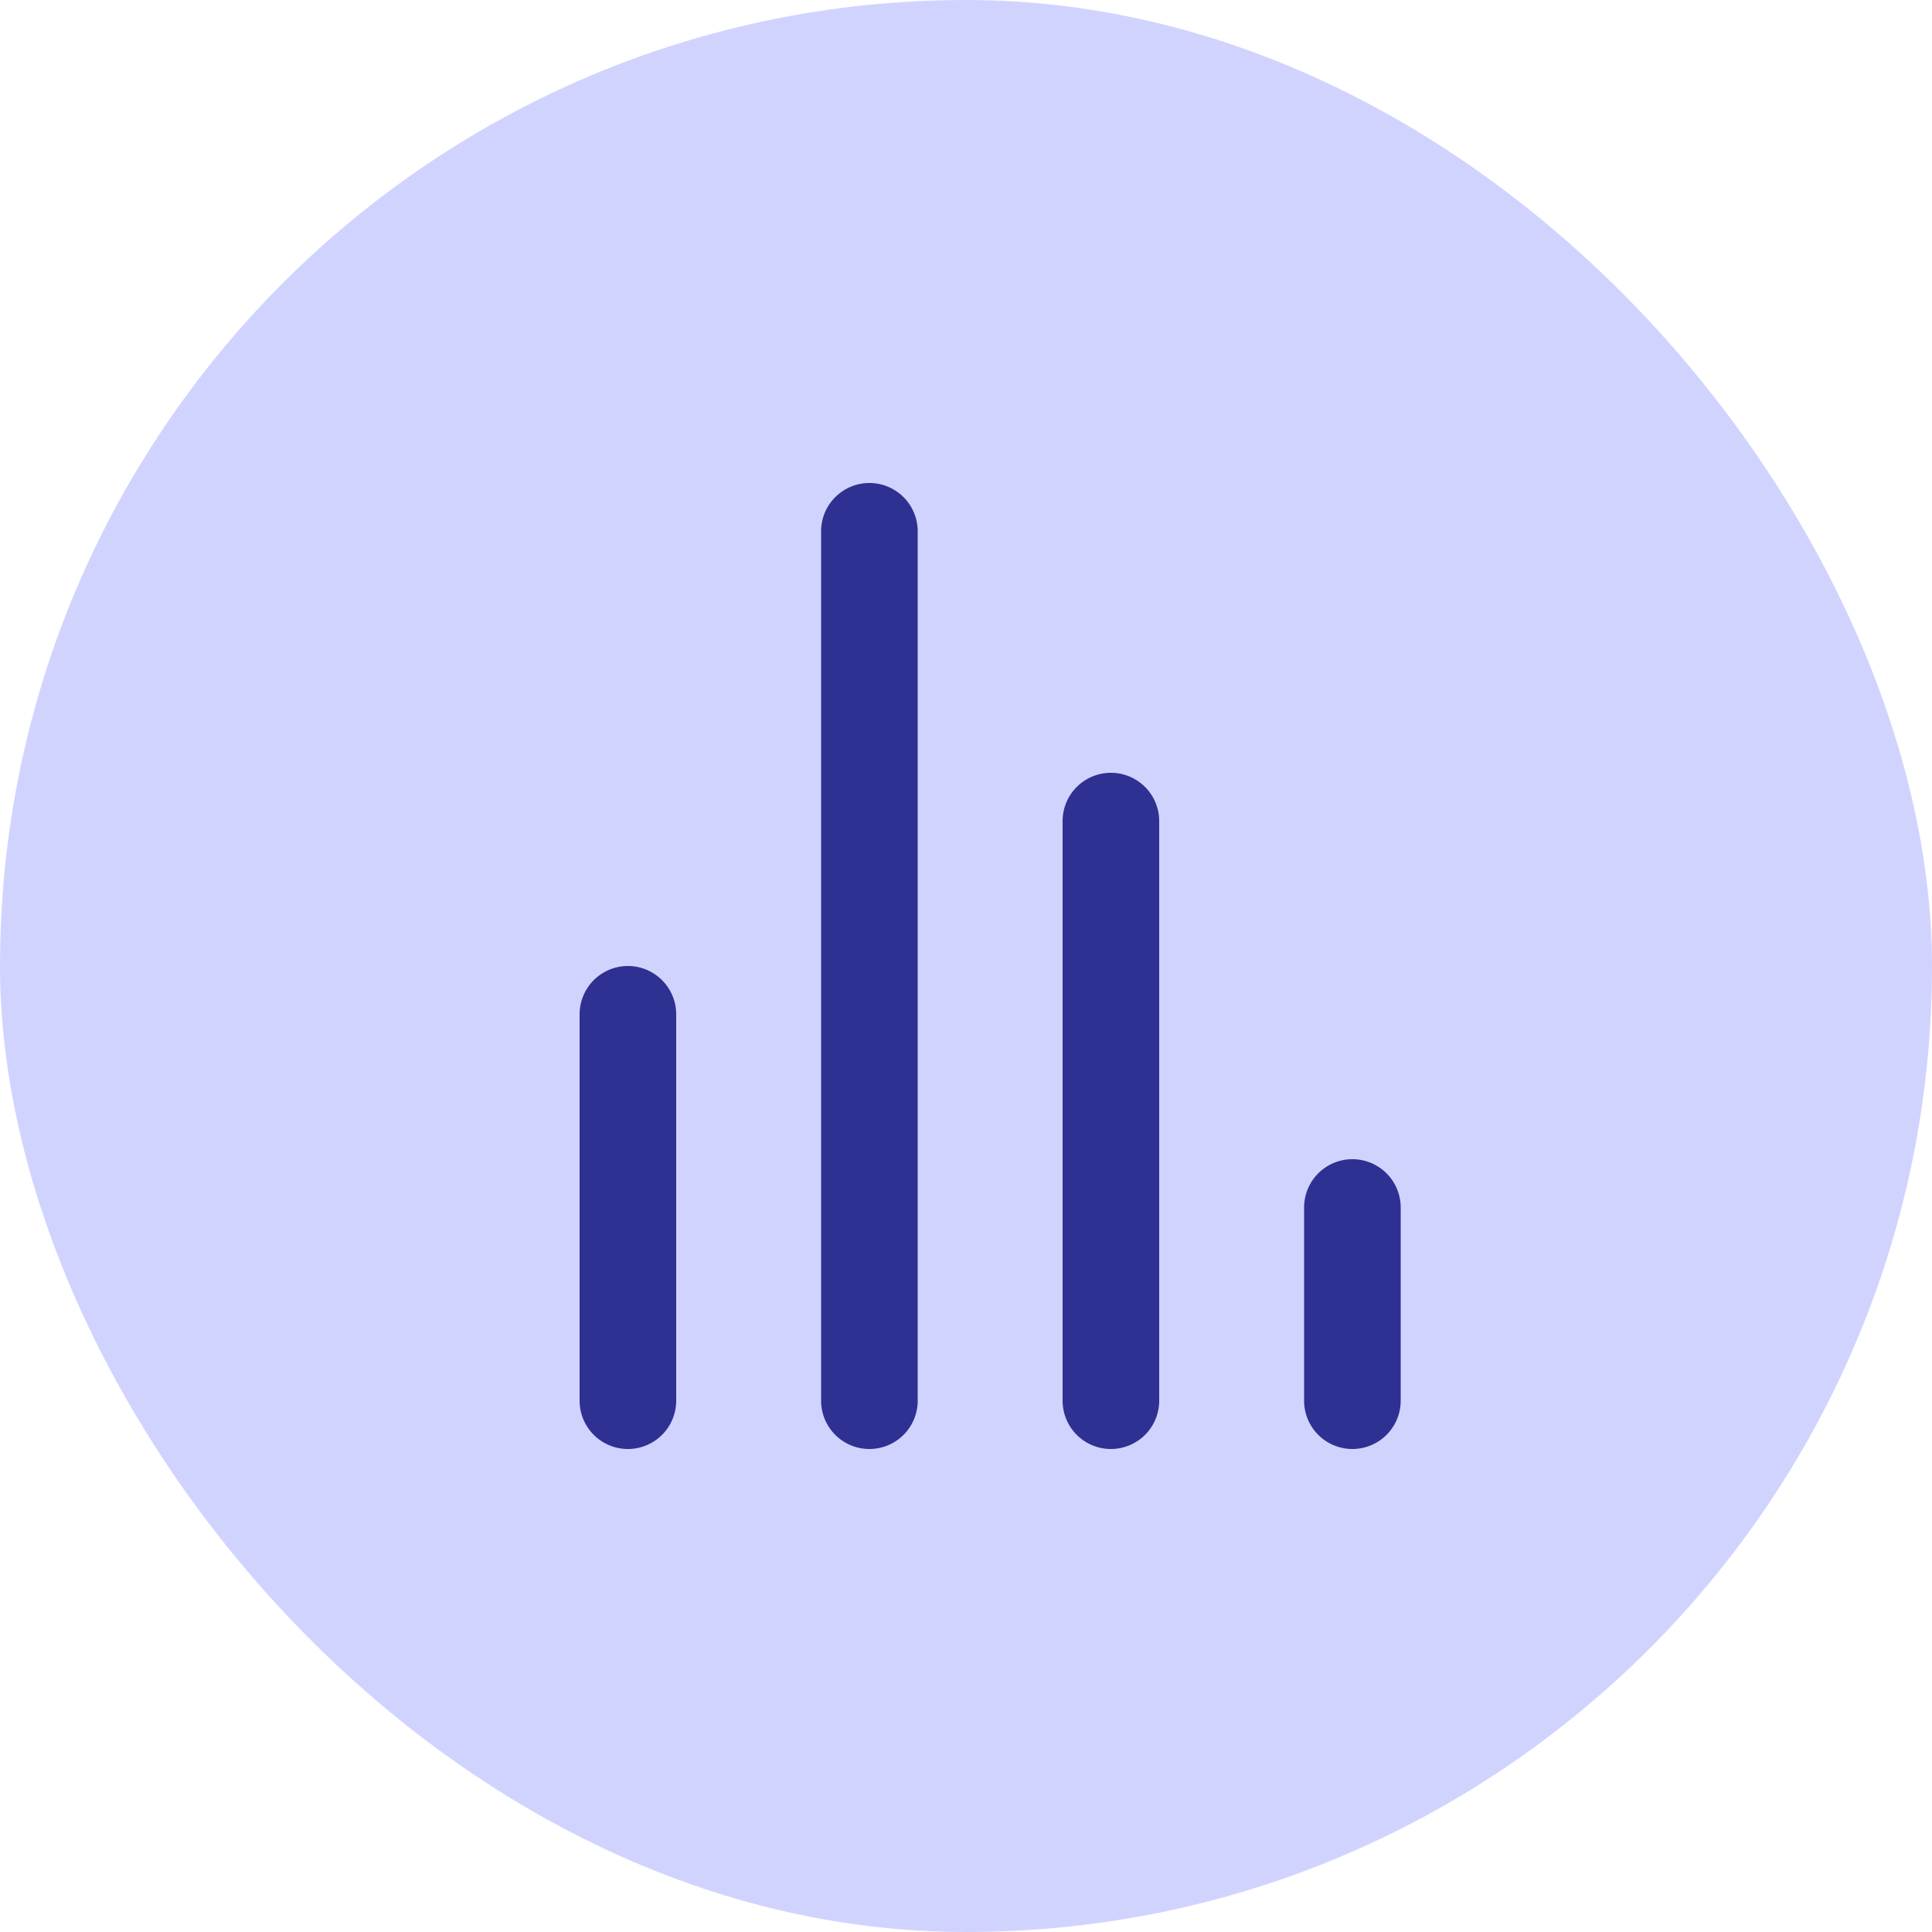 <svg xmlns="http://www.w3.org/2000/svg" width="40" height="40" viewBox="0 0 40 40">
  <g id="Group_13318" data-name="Group 13318" transform="translate(-23361 21865)">
    <rect id="Rectangle_4154" data-name="Rectangle 4154" width="40" height="40" rx="20" transform="translate(23361 -21865)" fill="#d1d3ff"/>
    <path id="Path_28840" data-name="Path 28840" d="M5,22a1,1,0,0,1-1-1V13a1,1,0,0,1,2,0v8a1,1,0,0,1-1,1m5,0a1,1,0,0,1-1-1V3a1,1,0,1,1,2,0V21a1,1,0,0,1-1,1m5,0a1,1,0,0,1-1-1V9a1,1,0,0,1,2,0V21a1,1,0,0,1-1,1m5,0a1,1,0,0,1-1-1V17a1,1,0,0,1,2,0v4a1,1,0,0,1-1,1" transform="translate(23369 -21857)" fill="#2e3191"/>
  </g>
</svg>
